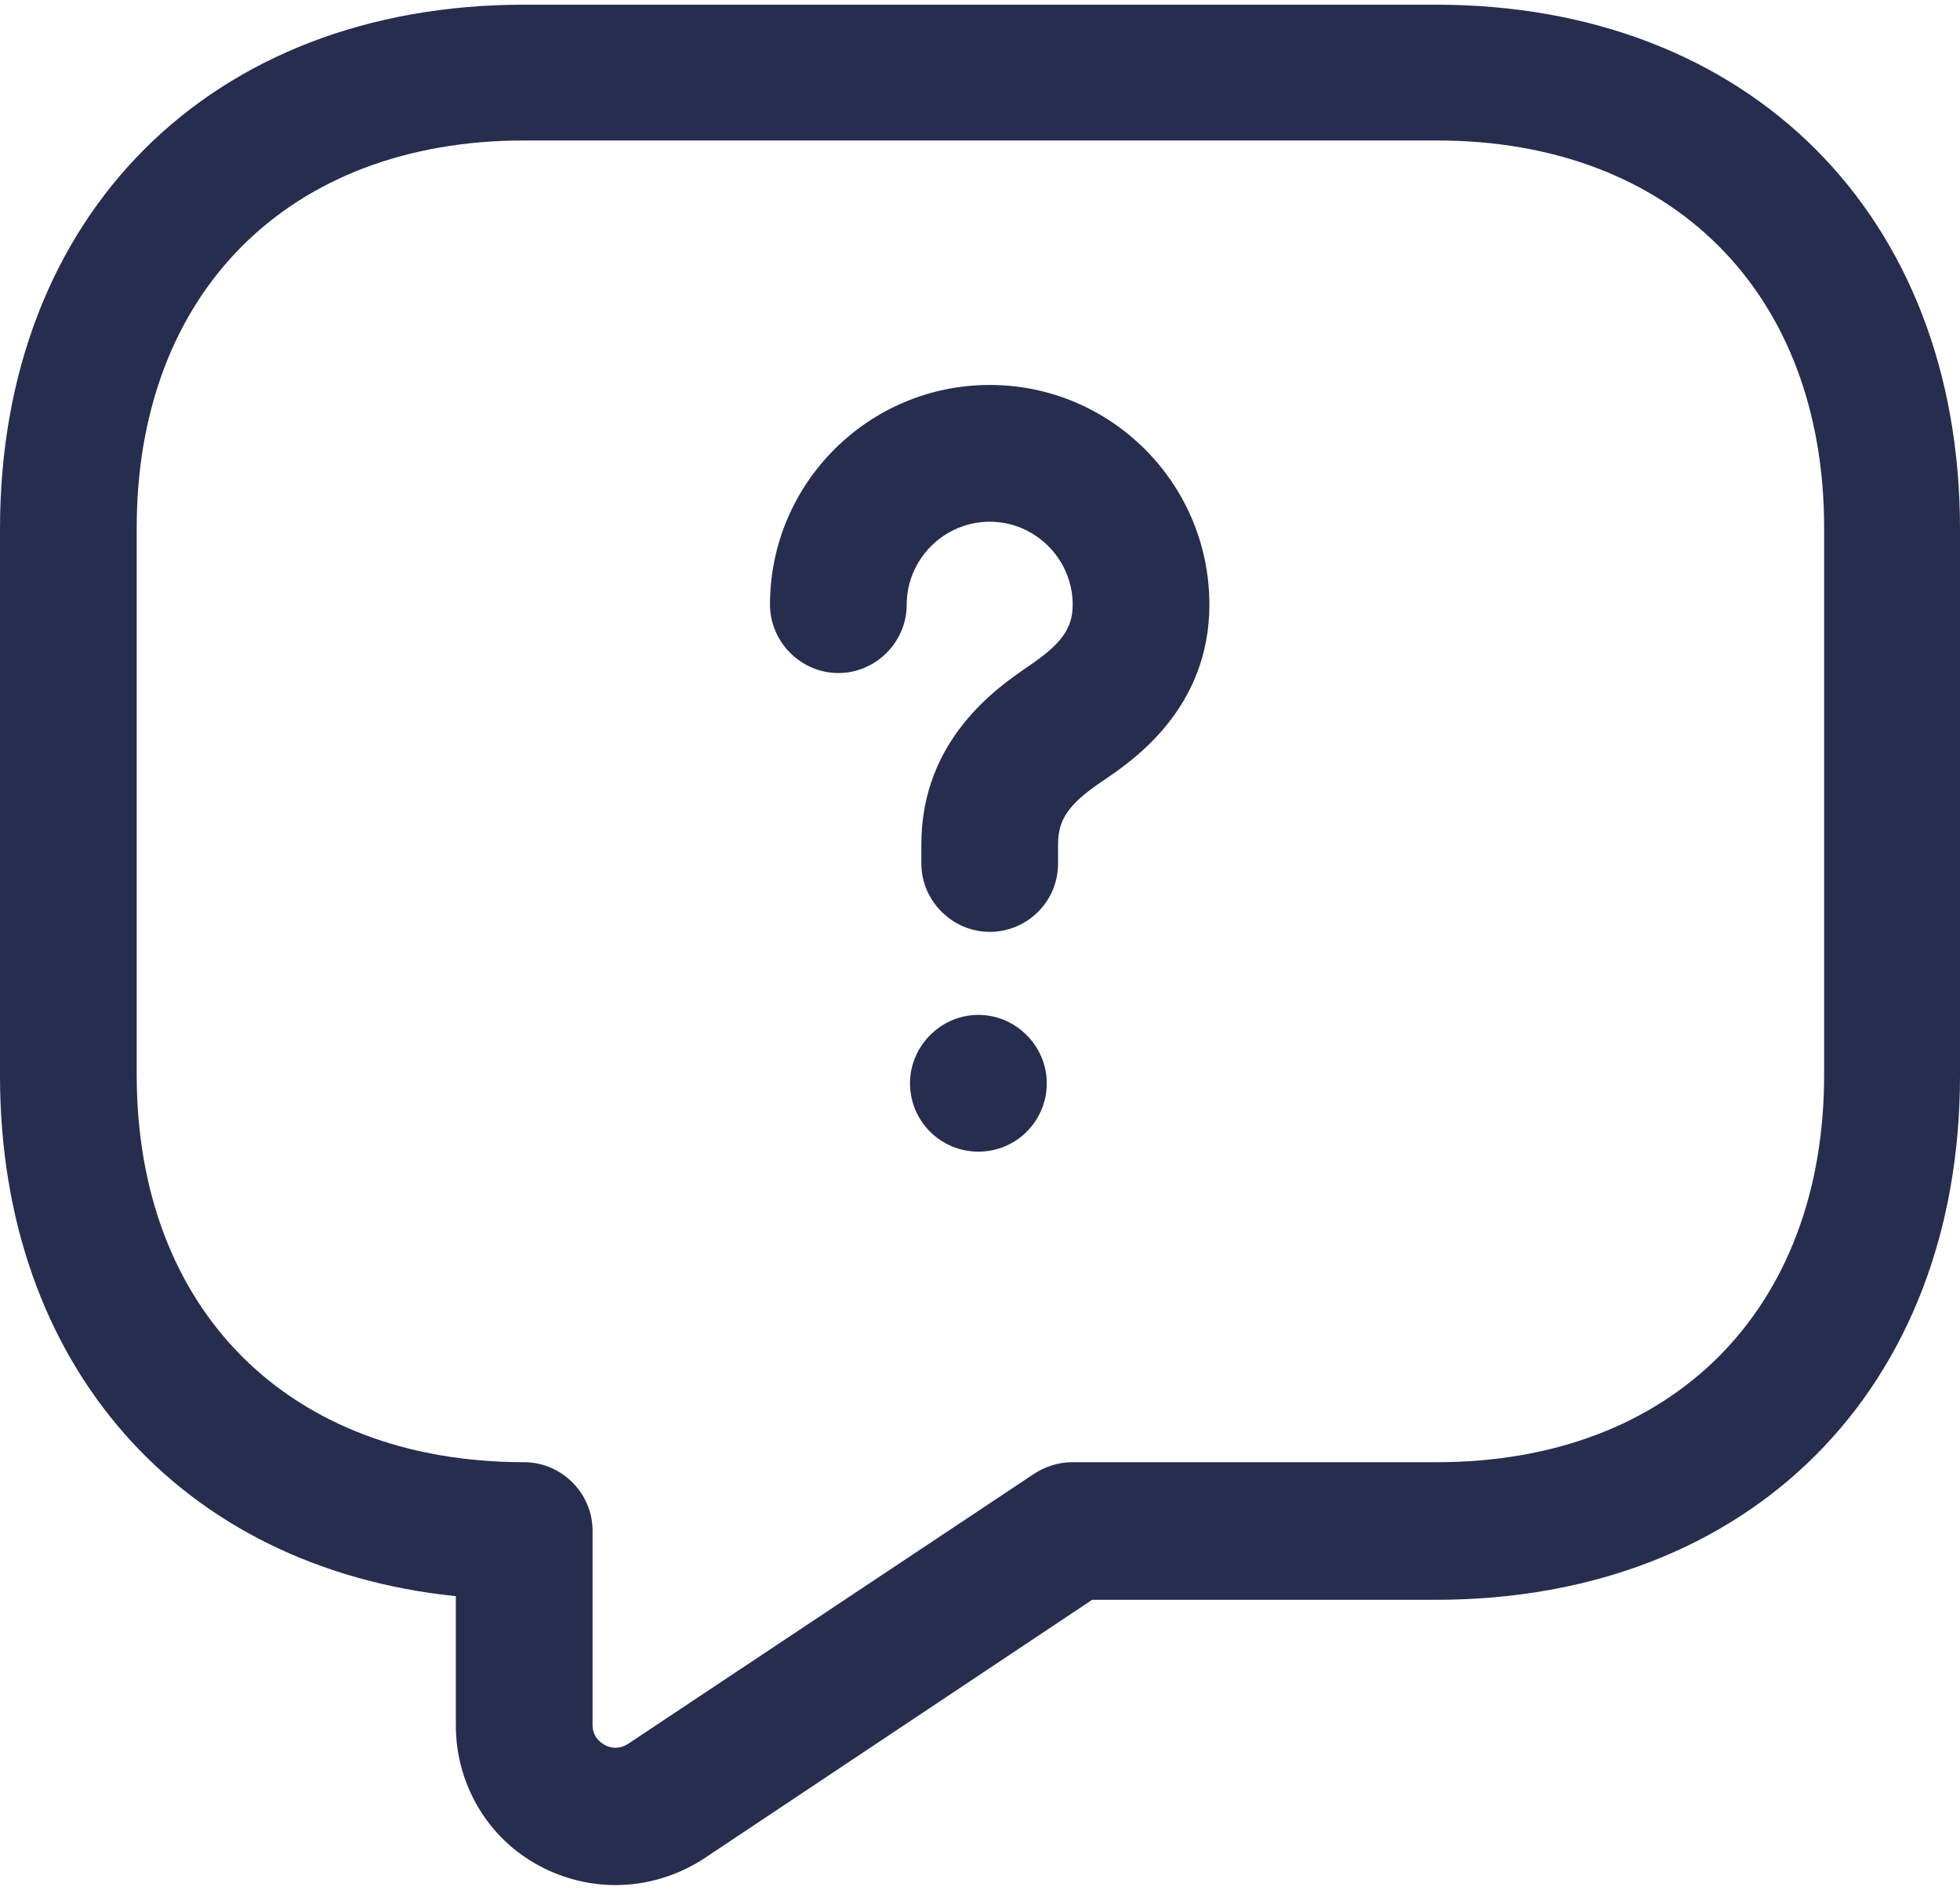<svg width="28" height="27" viewBox="0 0 28 27" fill="none" xmlns="http://www.w3.org/2000/svg">
<path d="M8.791 26.933C8.426 26.933 8.048 26.842 7.71 26.66C6.967 26.269 6.512 25.488 6.512 24.654V22.805C2.579 22.401 0 19.51 0 15.369V7.555C0 3.075 3.008 0.067 7.488 0.067H20.512C24.992 0.067 28 3.075 28 7.555V15.369C28 19.849 24.992 22.857 20.512 22.857H15.602L10.054 26.556C9.676 26.803 9.233 26.933 8.791 26.933ZM7.488 2.007C4.128 2.007 1.953 4.182 1.953 7.542V15.356C1.953 18.716 4.128 20.891 7.488 20.891C8.022 20.891 8.465 21.334 8.465 21.867V24.642C8.465 24.811 8.569 24.889 8.634 24.928C8.7 24.967 8.83 25.006 8.973 24.915L14.768 21.06C14.925 20.956 15.12 20.891 15.315 20.891H20.525C23.885 20.891 26.059 18.716 26.059 15.356V7.542C26.059 4.182 23.885 2.007 20.525 2.007H7.488Z" fill="#272D4E"/>
<path d="M14.139 13.314C13.605 13.314 13.162 12.871 13.162 12.337V12.064C13.162 10.553 14.269 9.811 14.685 9.524C15.167 9.199 15.324 8.977 15.324 8.639C15.324 7.988 14.79 7.454 14.139 7.454C13.487 7.454 12.953 7.988 12.953 8.639C12.953 9.173 12.511 9.616 11.977 9.616C11.443 9.616 11 9.173 11 8.639C11 6.907 12.406 5.5 14.139 5.5C15.871 5.5 17.277 6.907 17.277 8.639C17.277 10.123 16.183 10.866 15.78 11.139C15.272 11.478 15.115 11.699 15.115 12.064V12.337C15.115 12.884 14.672 13.314 14.139 13.314Z" fill="#272D4E"/>
<path d="M13.977 16.454C13.43 16.454 13 16.011 13 15.477C13 14.943 13.443 14.5 13.977 14.5C14.511 14.5 14.954 14.943 14.954 15.477C14.954 16.011 14.524 16.454 13.977 16.454Z" fill="#272D4E"/>
</svg>
